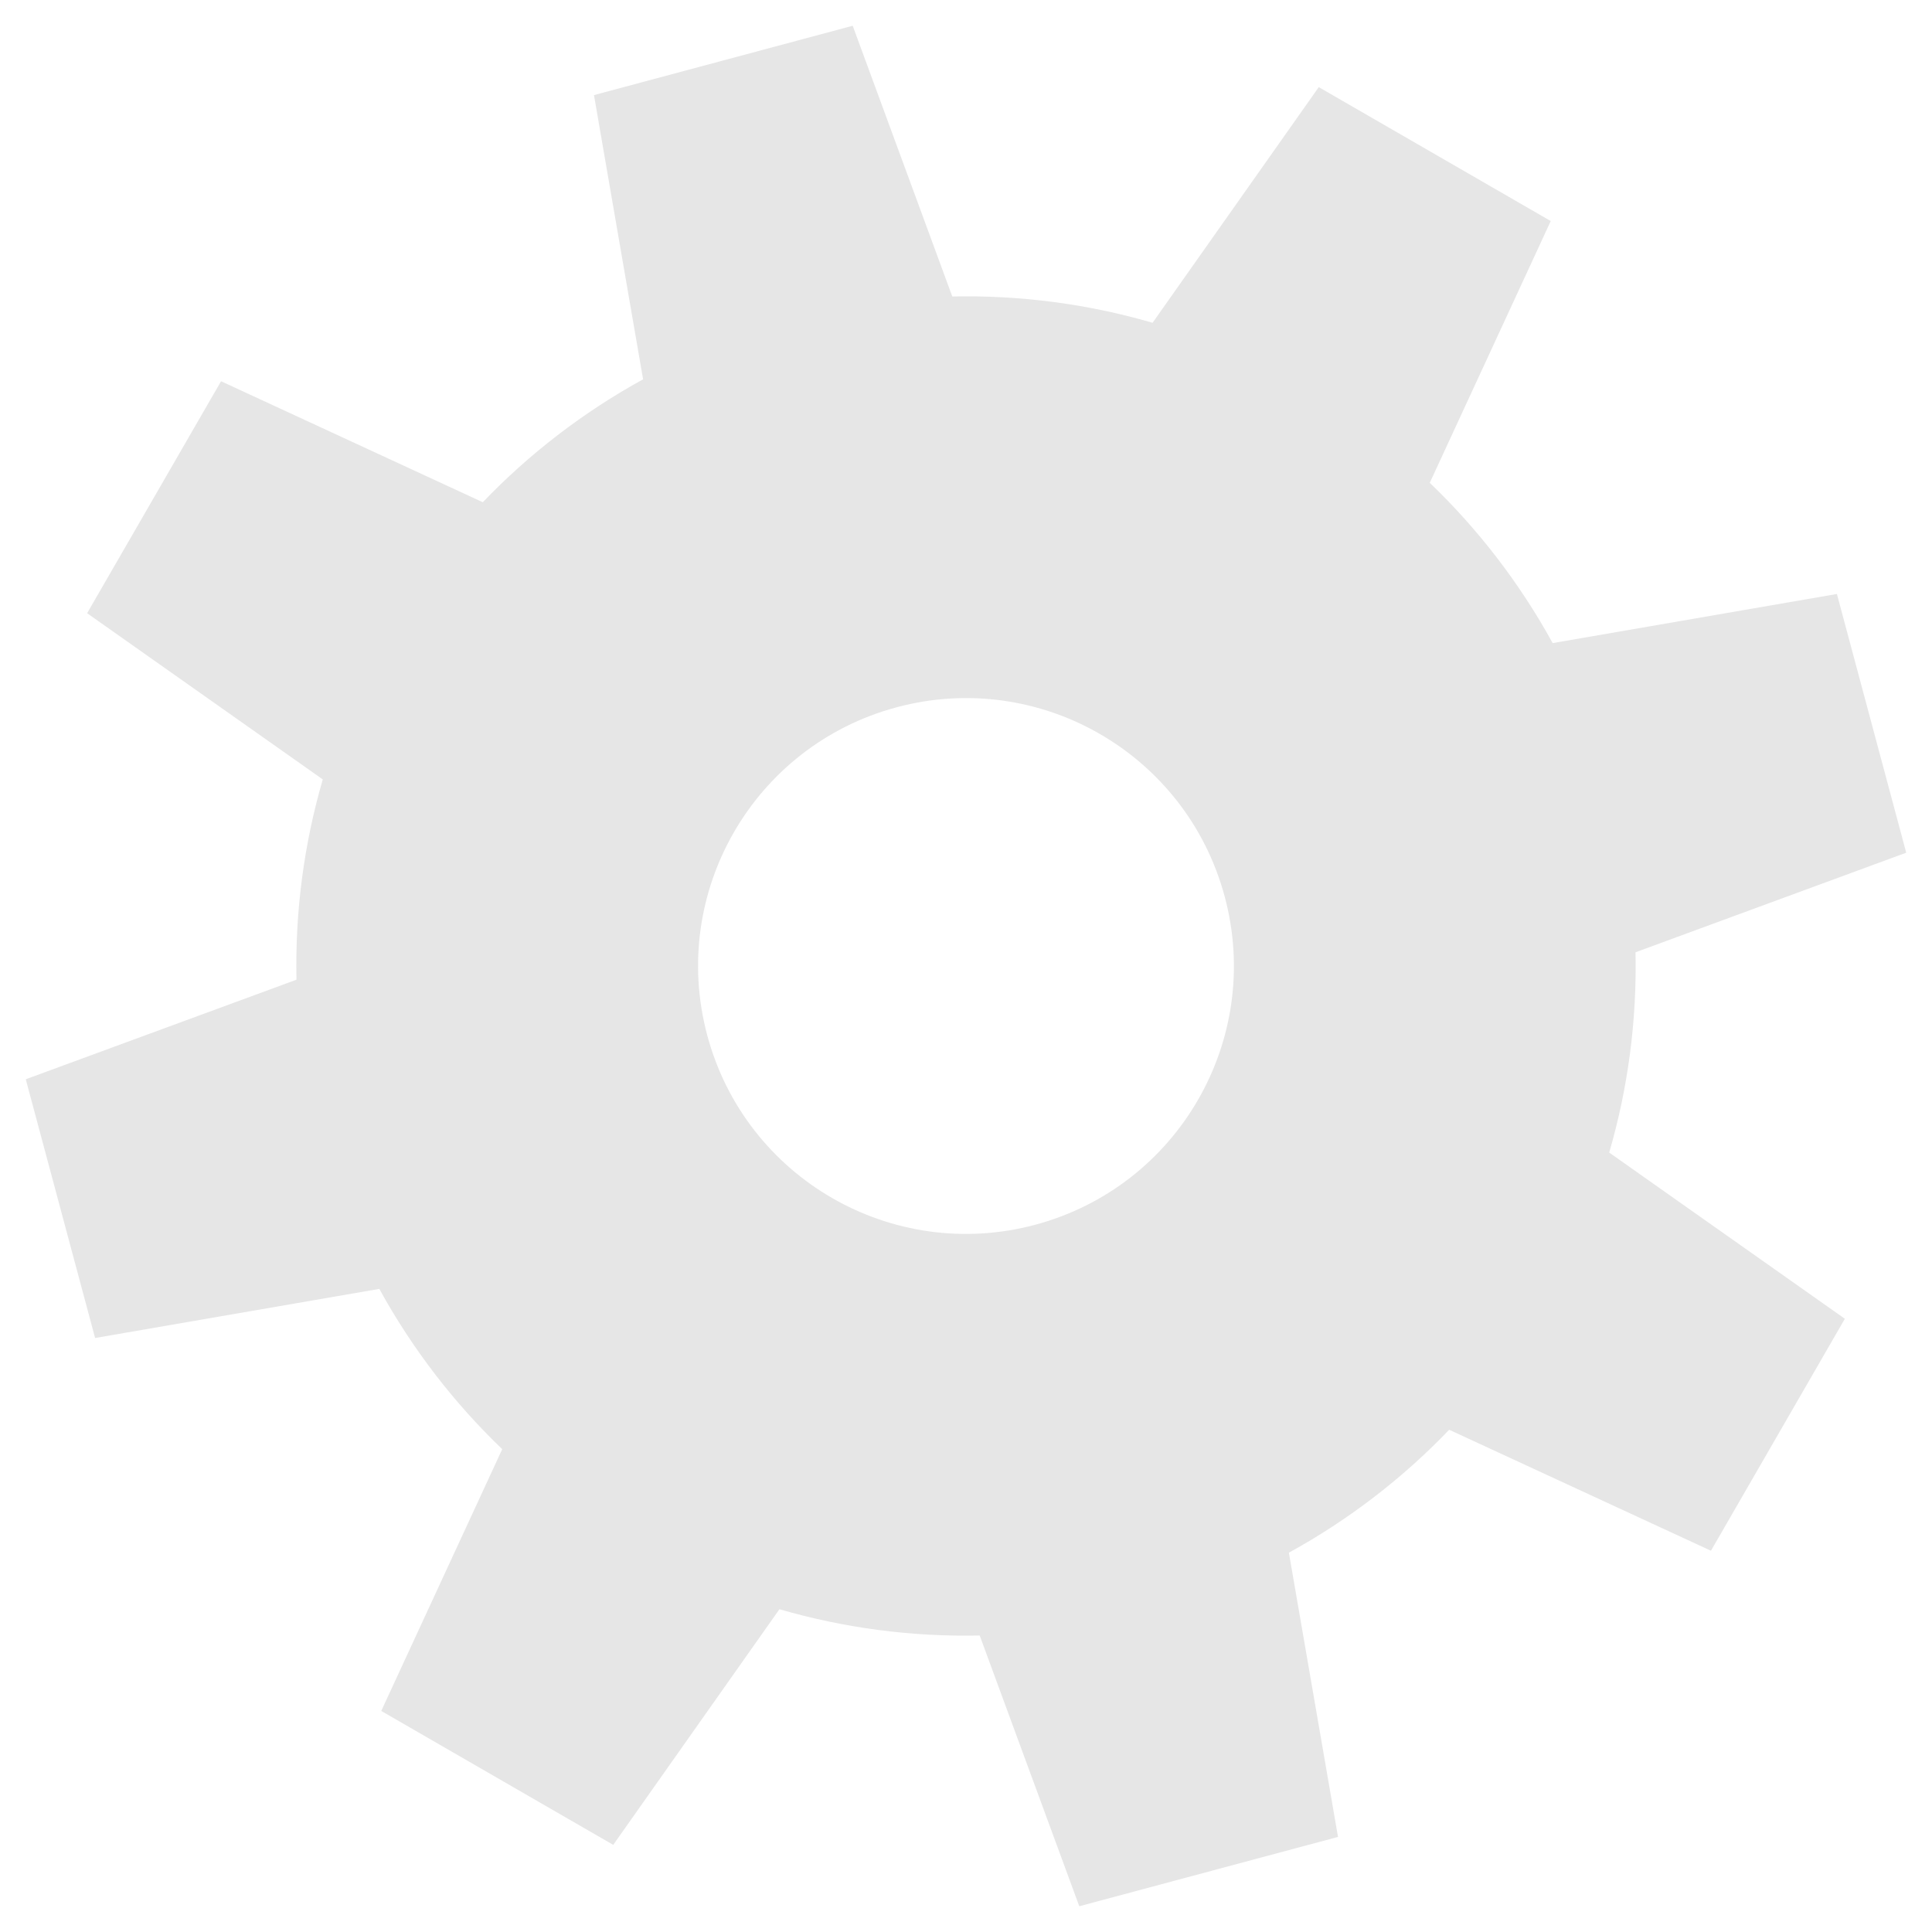 <?xml version="1.0" encoding="utf-8"?>
<!-- Generator: Adobe Illustrator 16.2.0, SVG Export Plug-In . SVG Version: 6.00 Build 0)  -->
<!DOCTYPE svg PUBLIC "-//W3C//DTD SVG 1.1//EN" "http://www.w3.org/Graphics/SVG/1.1/DTD/svg11.dtd">
<svg version="1.1" id="icon" xmlns="http://www.w3.org/2000/svg" xmlns:xlink="http://www.w3.org/1999/xlink" x="0px" y="0px"
	 width="150px" height="150px" viewBox="0 0 150 150" enable-background="new 0 0 150 150" xml:space="preserve">
<g>
	<path fill="#E6E6E6" d="M147.999,66.204l-5.382-20.087l-22.068,3.813c-2.567-4.671-5.795-8.854-9.543-12.444l9.393-20.324
		l-18.01-10.397L89.485,25.061c-4.983-1.451-10.22-2.155-15.55-2.042L66.204,2L46.116,7.383l3.813,22.067
		c-4.671,2.567-8.854,5.796-12.445,9.543l-20.322-9.393L6.764,47.61l18.297,12.904c-1.451,4.982-2.156,10.221-2.043,15.55
		l-21.018,7.73l5.384,20.088l22.066-3.813c2.567,4.671,5.796,8.853,9.543,12.444L29.6,132.837l18.011,10.398l12.904-18.295
		c4.984,1.449,10.219,2.154,15.549,2.041L83.795,148l20.088-5.383l-3.814-22.067c4.672-2.567,8.855-5.796,12.446-9.544l20.323,9.393
		l10.396-18.01l-18.295-12.904c1.451-4.983,2.155-10.221,2.042-15.55L147.999,66.204z M80.382,95.088
		c-11.094,2.974-22.498-3.611-25.471-14.706c-2.972-11.095,3.611-22.497,14.706-25.47c11.094-2.974,22.498,3.609,25.47,14.705
		C98.061,80.712,91.476,92.114,80.382,95.088z"/>
</g>
</svg>
